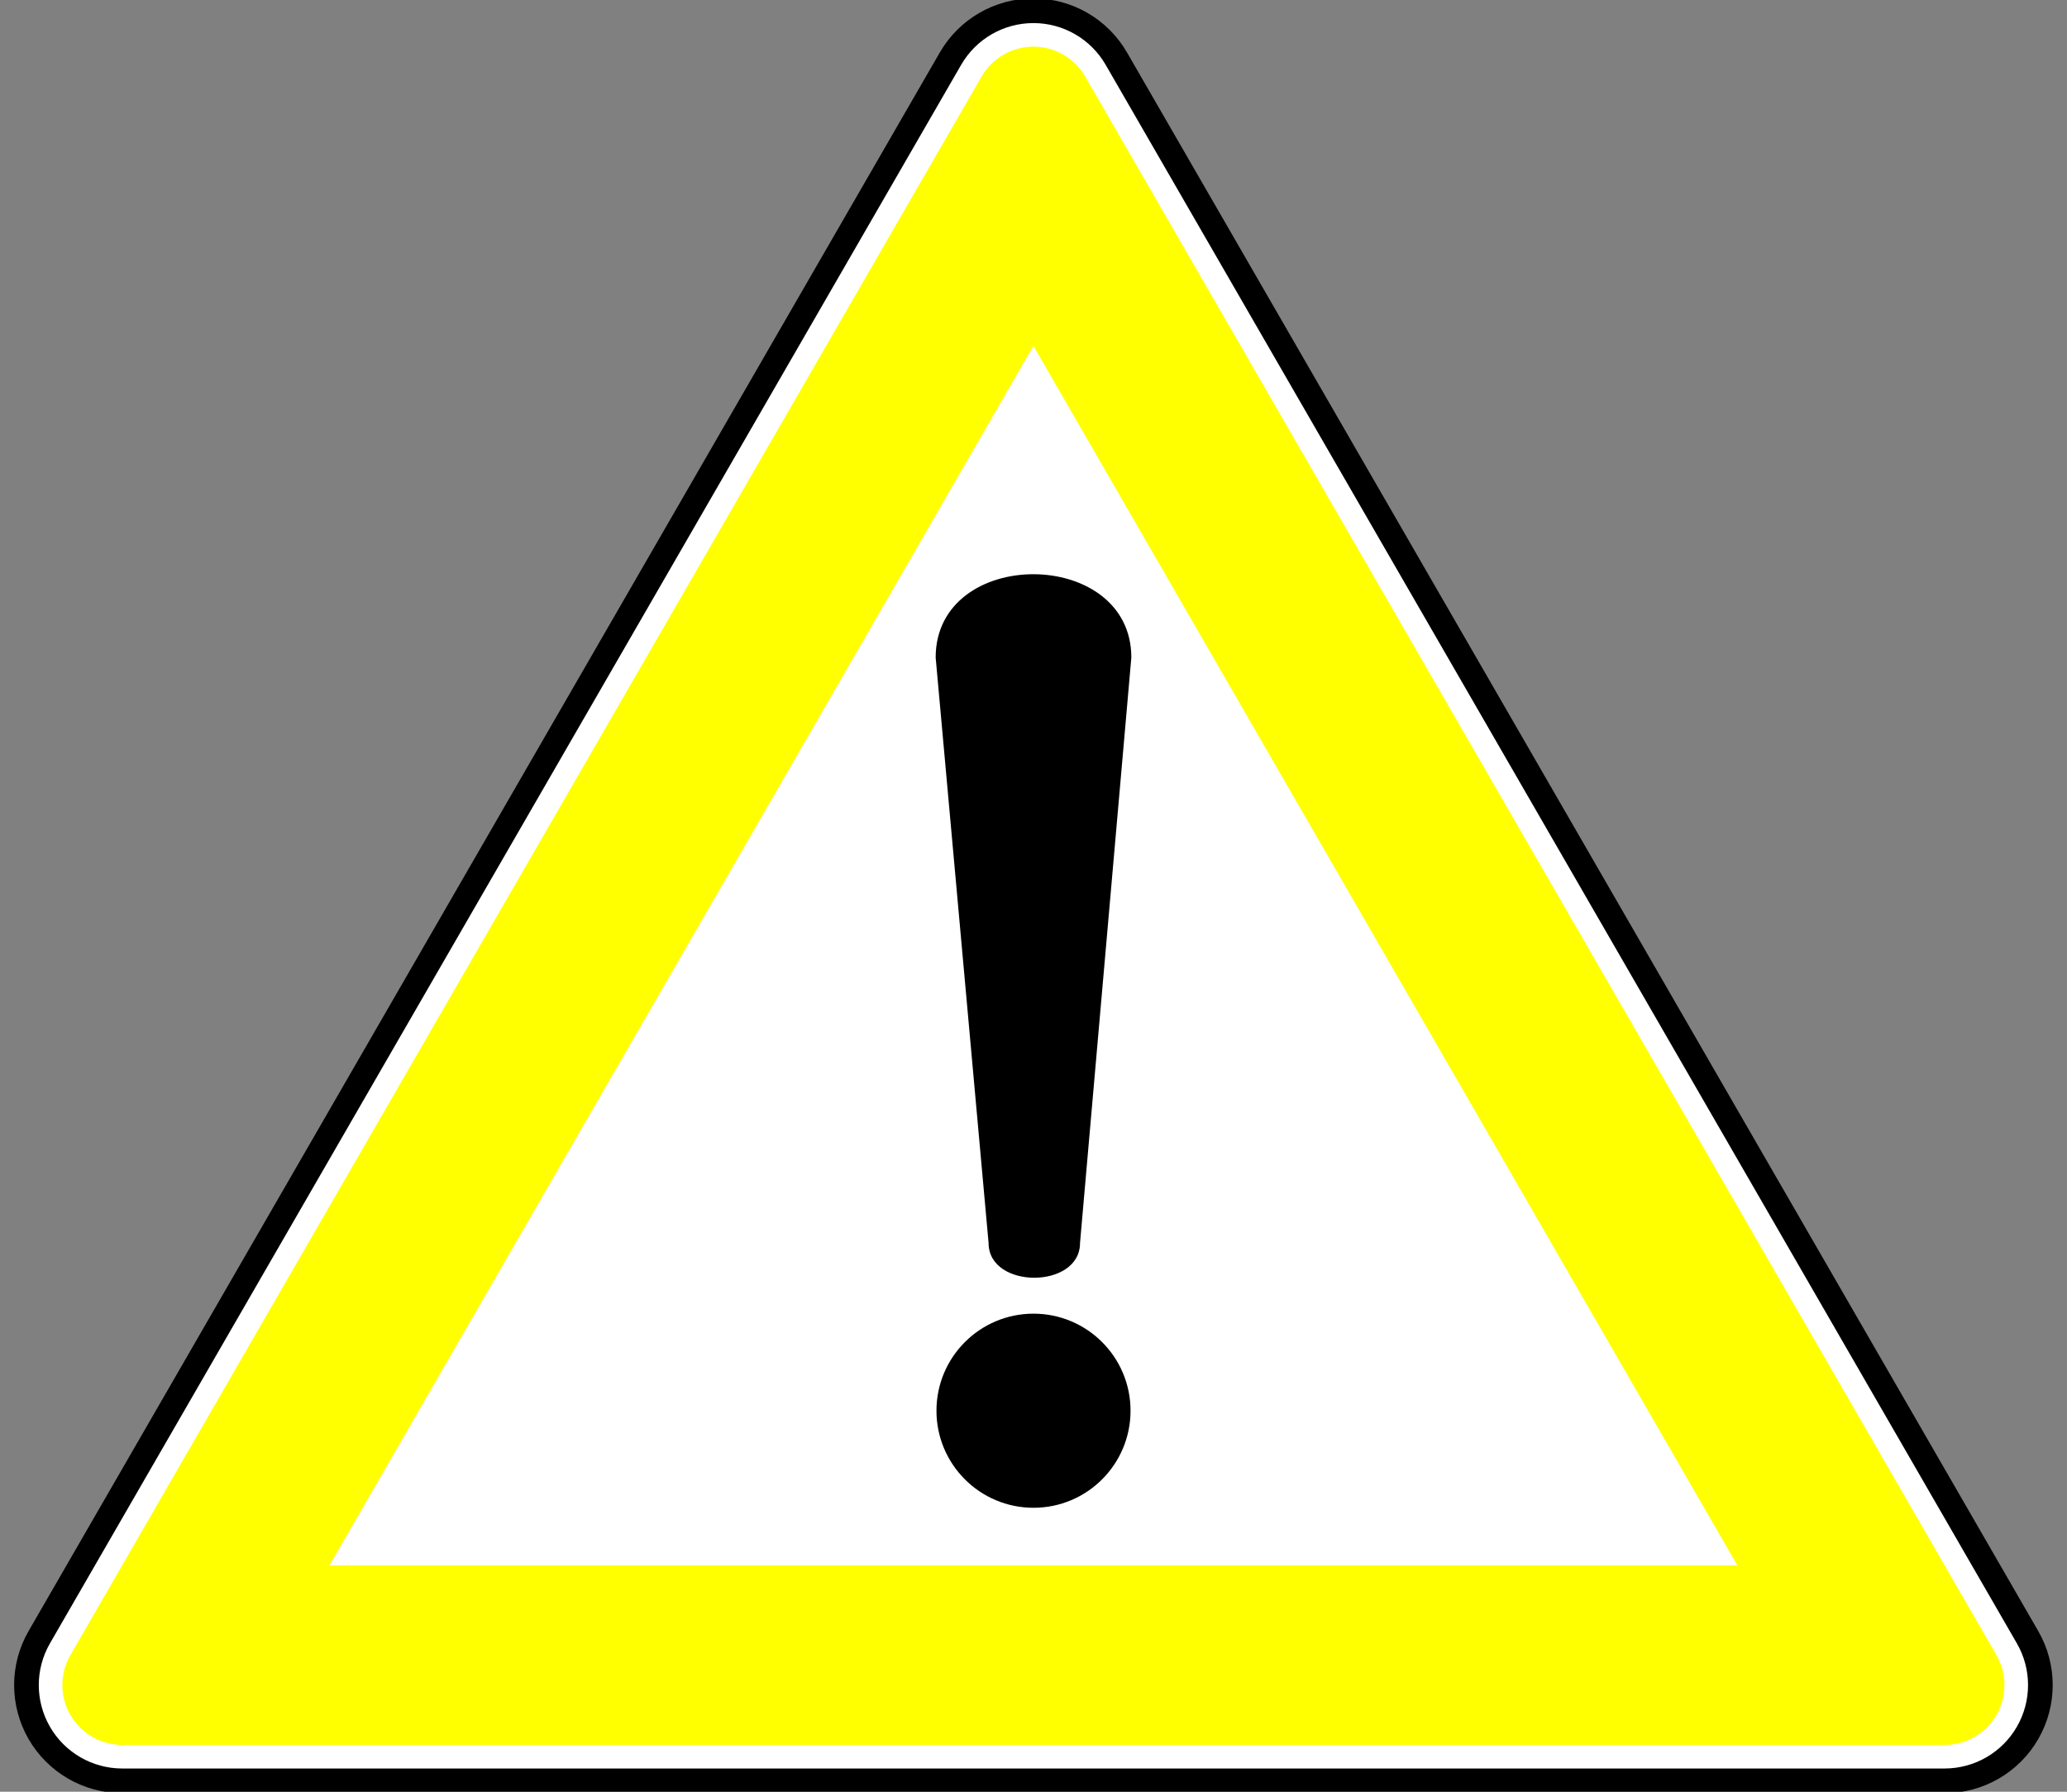 <?xml version="1.0" encoding="UTF-8" standalone="no"?>
<!-- Created with Inkscape (http://www.inkscape.org/) -->

<svg
   xmlns:dc="http://purl.org/dc/elements/1.1/"
   xmlns:cc="http://creativecommons.org/ns#"
   xmlns:rdf="http://www.w3.org/1999/02/22-rdf-syntax-ns#"
   xmlns:svg="http://www.w3.org/2000/svg"
   xmlns="http://www.w3.org/2000/svg"
   xmlns:sodipodi="http://sodipodi.sourceforge.net/DTD/sodipodi-0.dtd"
   xmlns:inkscape="http://www.inkscape.org/namespaces/inkscape"
   version="1.0"
   width="675"
   height="585"
   id="svg2"
   sodipodi:version="0.32"
   inkscape:version="0.91 r13725"
   sodipodi:docname="Warnung_gelb_high_contrast.svg">
  <rect width="100%" height="100%" fill="#808080" stroke="none"/>
  <sodipodi:namedview
     inkscape:window-height="1014"
     inkscape:window-width="1920"
     inkscape:pageshadow="2"
     inkscape:pageopacity="0.0"
     guidetolerance="10.0"
     gridtolerance="10.0"
     objecttolerance="10.0"
     borderopacity="1.0"
     bordercolor="#666666"
     pagecolor="#ffffff"
     id="base"
     inkscape:zoom="1.3639515"
     inkscape:cx="337.5"
     inkscape:cy="292.5"
     inkscape:window-x="0"
     inkscape:window-y="42"
     inkscape:current-layer="g1909"
     showgrid="false"
     inkscape:window-maximized="1" />
  <defs
     id="defs4" />
  <g
     id="g1909"
     transform="matrix(0.977,0,0,0.977,-30.428,-35.563)">
    <path
       id="path1902"
       d="M 71.986,631.529 C 60.553,631.529 49.989,625.43 44.273,615.529 C 38.557,605.628 38.557,593.43 44.273,583.529 L 348.847,55.991 C 354.563,46.09 365.128,39.991 376.56,39.991 C 387.993,39.991 398.557,46.09 404.273,55.991 L 708.847,583.529 C 714.563,593.43 714.563,605.628 708.847,615.529 C 703.131,625.43 692.567,631.529 681.134,631.529 L 71.986,631.529 z "
       style="fill:white;fill-rule:evenodd;stroke:black;stroke-width:8.243;stroke-miterlimit:4;stroke-dasharray:none" />
    <path
       id="path1904"
       d="M 71.986,619.529 C 64.84,619.529 58.238,615.717 54.665,609.529 C 51.092,603.341 51.092,595.717 54.665,589.529 L 359.24,61.991 C 362.812,55.803 369.415,51.991 376.56,51.991 C 383.705,51.991 390.308,55.803 393.881,61.991 L 698.455,589.529 C 702.028,595.717 702.028,603.341 698.455,609.529 C 694.882,615.717 688.28,619.529 681.134,619.529 L 71.986,619.529 z M 141.268,559.529 L 376.56,151.991 L 611.852,559.529 L 141.268,559.529 z "
       style="fill:#ffff00;fill-rule:evenodd;stroke:none;fill-opacity:1" />
  </g>
  <path
     id="path37169"
     style="fill:black;fill-opacity:1;fill-rule:evenodd;stroke:none;stroke-width:1px;stroke-linecap:butt;stroke-linejoin:miter;stroke-opacity:1"
     d="M 305.55,214.69 C 305.55,178.324 369.45,178.507 369.45,214.69 L 352.69,405.869 C 352.69,420.934 322.834,420.977 322.834,405.869 L 305.55,214.69 z " />
  <path
     id="path37167"
     style="fill:black;fill-opacity:1;fill-rule:nonzero;stroke:none;stroke-width:1;stroke-linecap:round;stroke-linejoin:round;stroke-miterlimit:4;stroke-dasharray:none;stroke-dashoffset:0;stroke-opacity:1"
     d="M 369.188,460.603 C 369.188,478.104 355.001,492.291 337.5,492.291 C 319.999,492.291 305.812,478.104 305.812,460.603 C 305.812,443.102 319.999,428.915 337.5,428.915 C 355.001,428.915 369.188,443.102 369.188,460.603 z " />
</svg>
